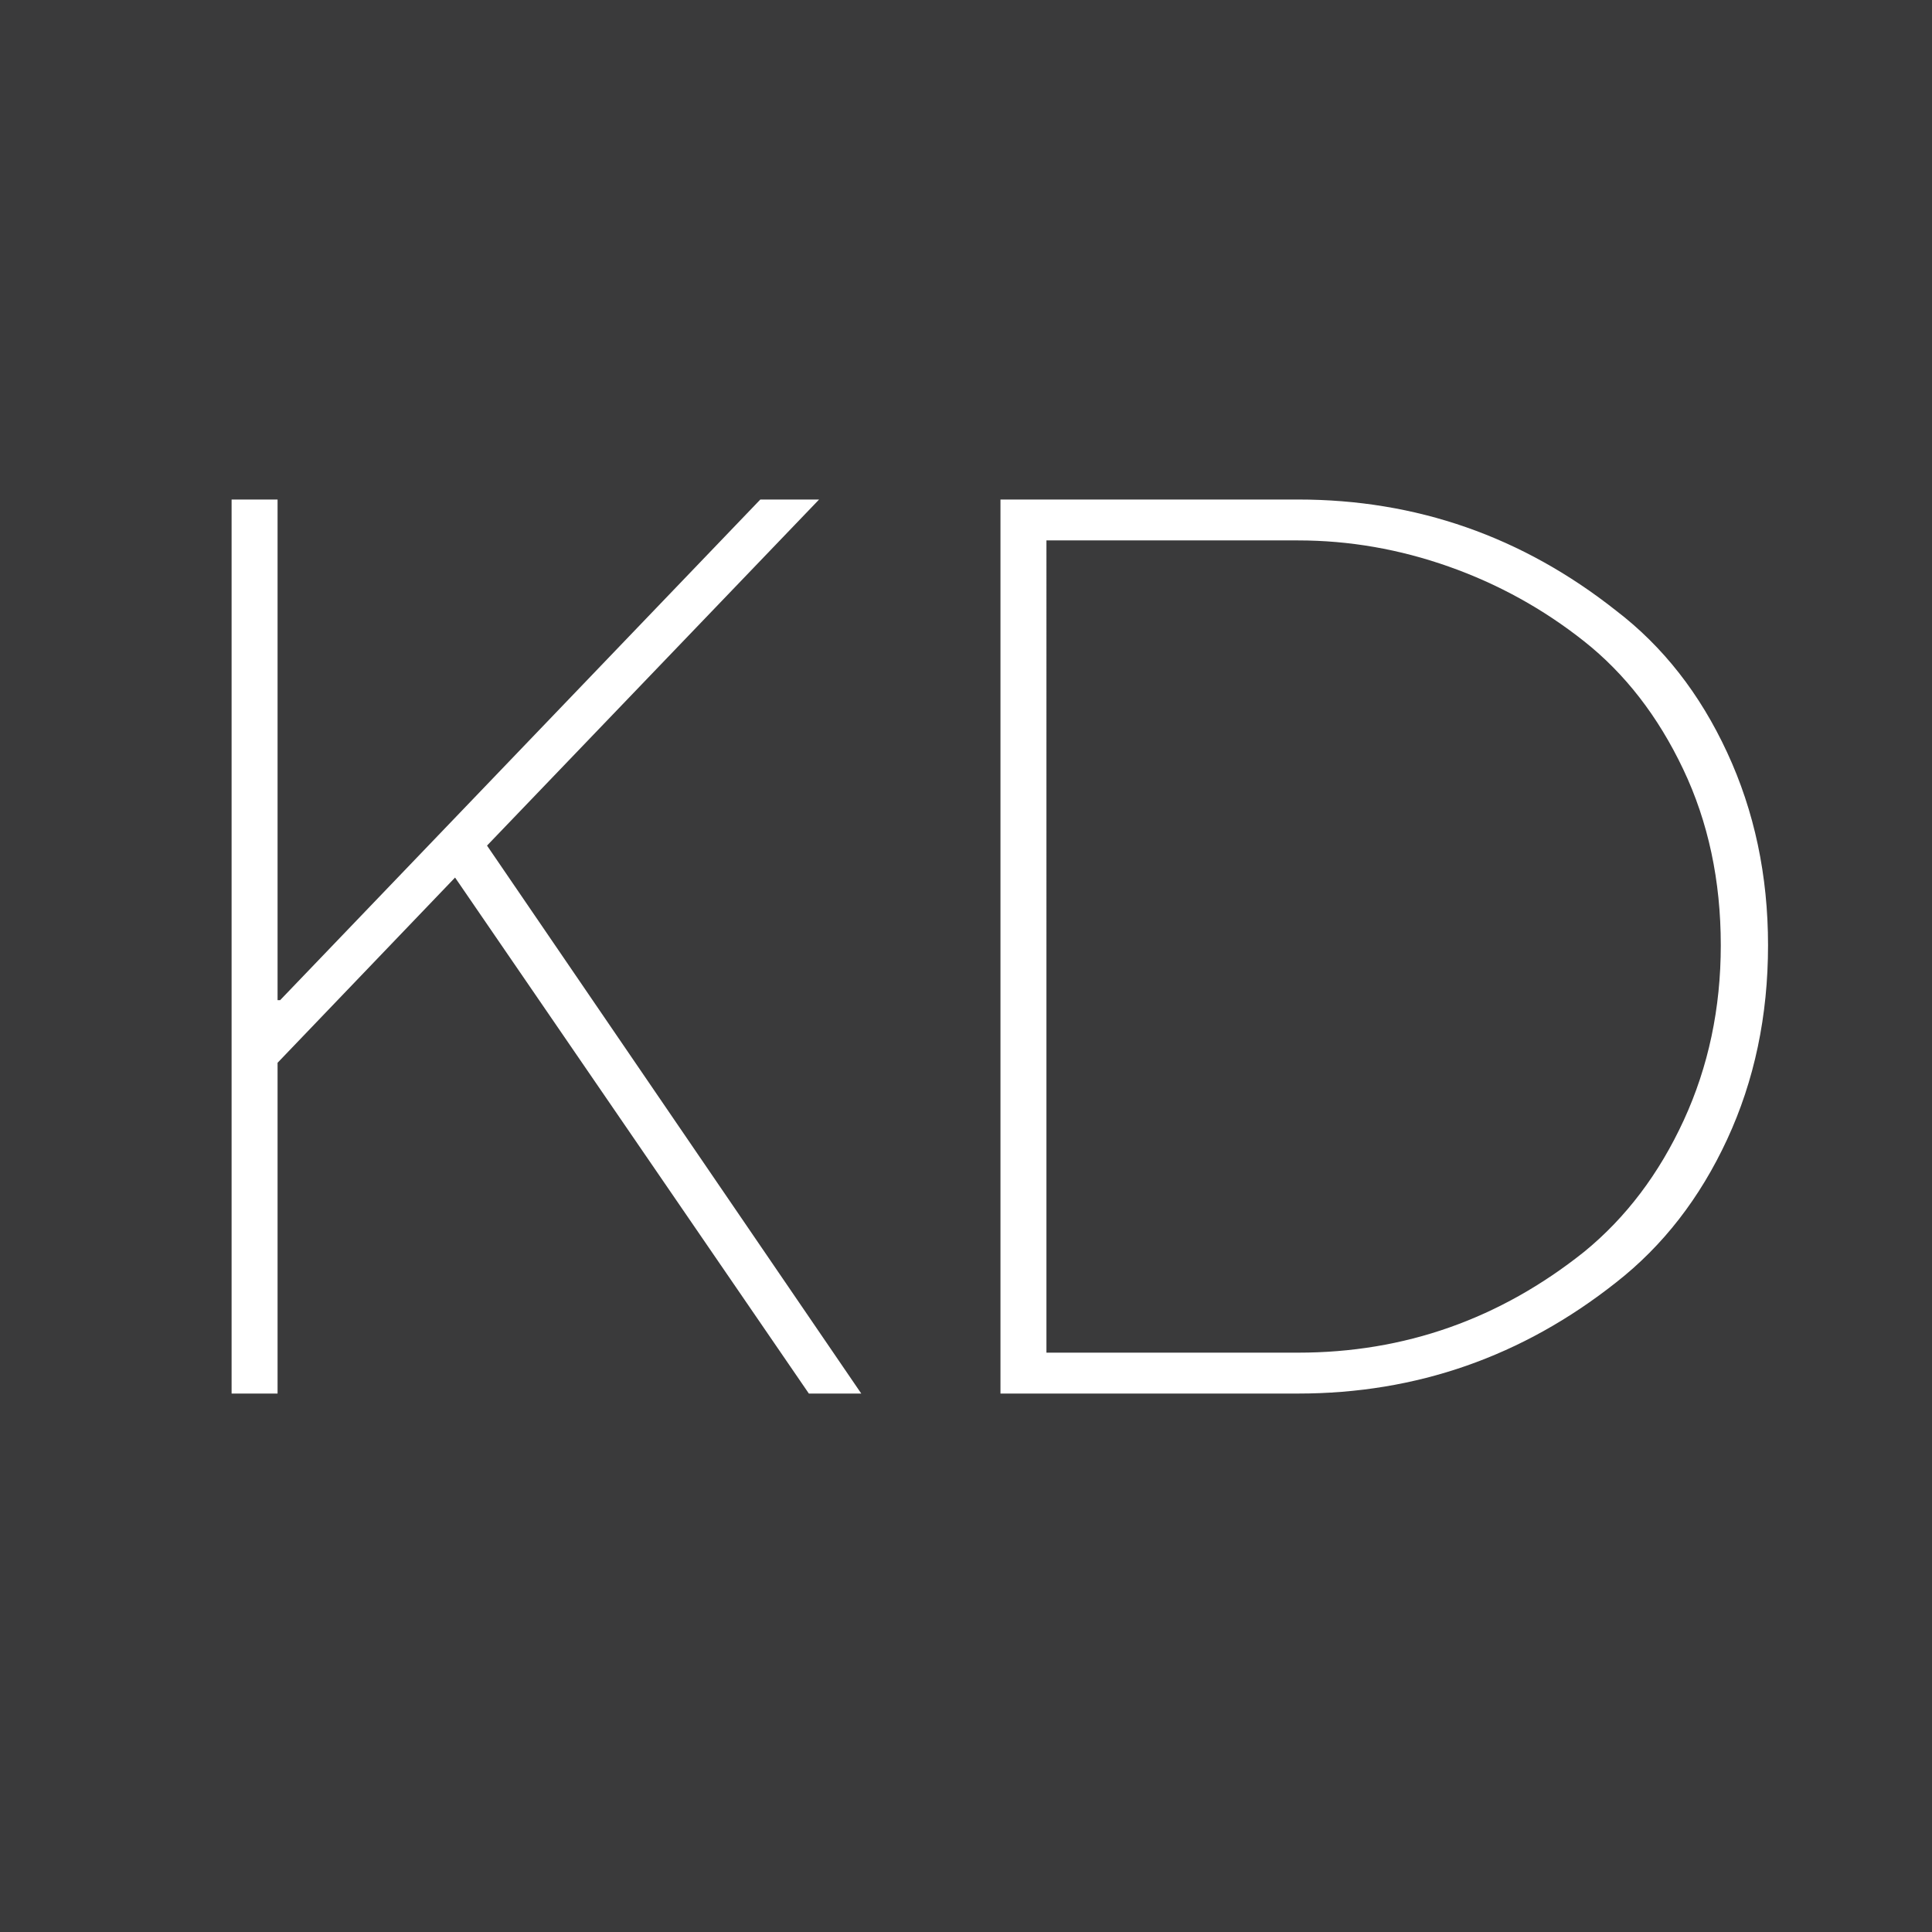 <?xml version="1.0" encoding="UTF-8"?>
<svg data-bbox="-37.5 -37.5 450 450" height="500" viewBox="0 0 375 375" width="500" xmlns="http://www.w3.org/2000/svg" data-type="color">
    <g>
        <path fill="#ffffff" d="M412.5-37.5v450h-450v-450h450z" data-color="1"/>
        <path fill="#ffffff" d="M412.5-37.5v450h-450v-450h450z" data-color="1"/>
        <path fill="#3a3a3b" d="M412.5-37.5v450h-450v-450h450z" data-color="2"/>
        <path d="M53.875 206.285v64.203h-8.922V96.957h8.922v97.172h.5l93.203-97.172h11.406l-64.453 67.172 72.641 106.359H157L88.328 170.332Zm0 0" fill="#ffffff" data-color="1"/>
        <path d="M251.957 270.488H194.19V96.957h57.766c22.969 0 43.539 7.187 61.719 21.562 9.093 6.95 16.28 16.125 21.562 27.531 5.29 11.399 7.938 23.872 7.938 37.422 0 13.72-2.649 26.282-7.938 37.688-5.281 11.398-12.469 20.652-21.562 27.766-18.18 14.375-38.75 21.562-61.72 21.562Zm0-165.594h-48.844V262.55h48.844c20.656 0 39.164-6.523 55.531-19.578 8.094-6.613 14.535-15.125 19.328-25.53 4.79-10.415 7.188-21.74 7.188-33.97 0-12.562-2.438-23.96-7.313-34.203-4.875-10.25-11.281-18.515-19.219-24.797-7.93-6.28-16.683-11.113-26.265-14.5-9.586-3.382-19.336-5.078-29.25-5.078Zm0 0" fill="#ffffff" data-color="1"/>
    </g>
</svg>

